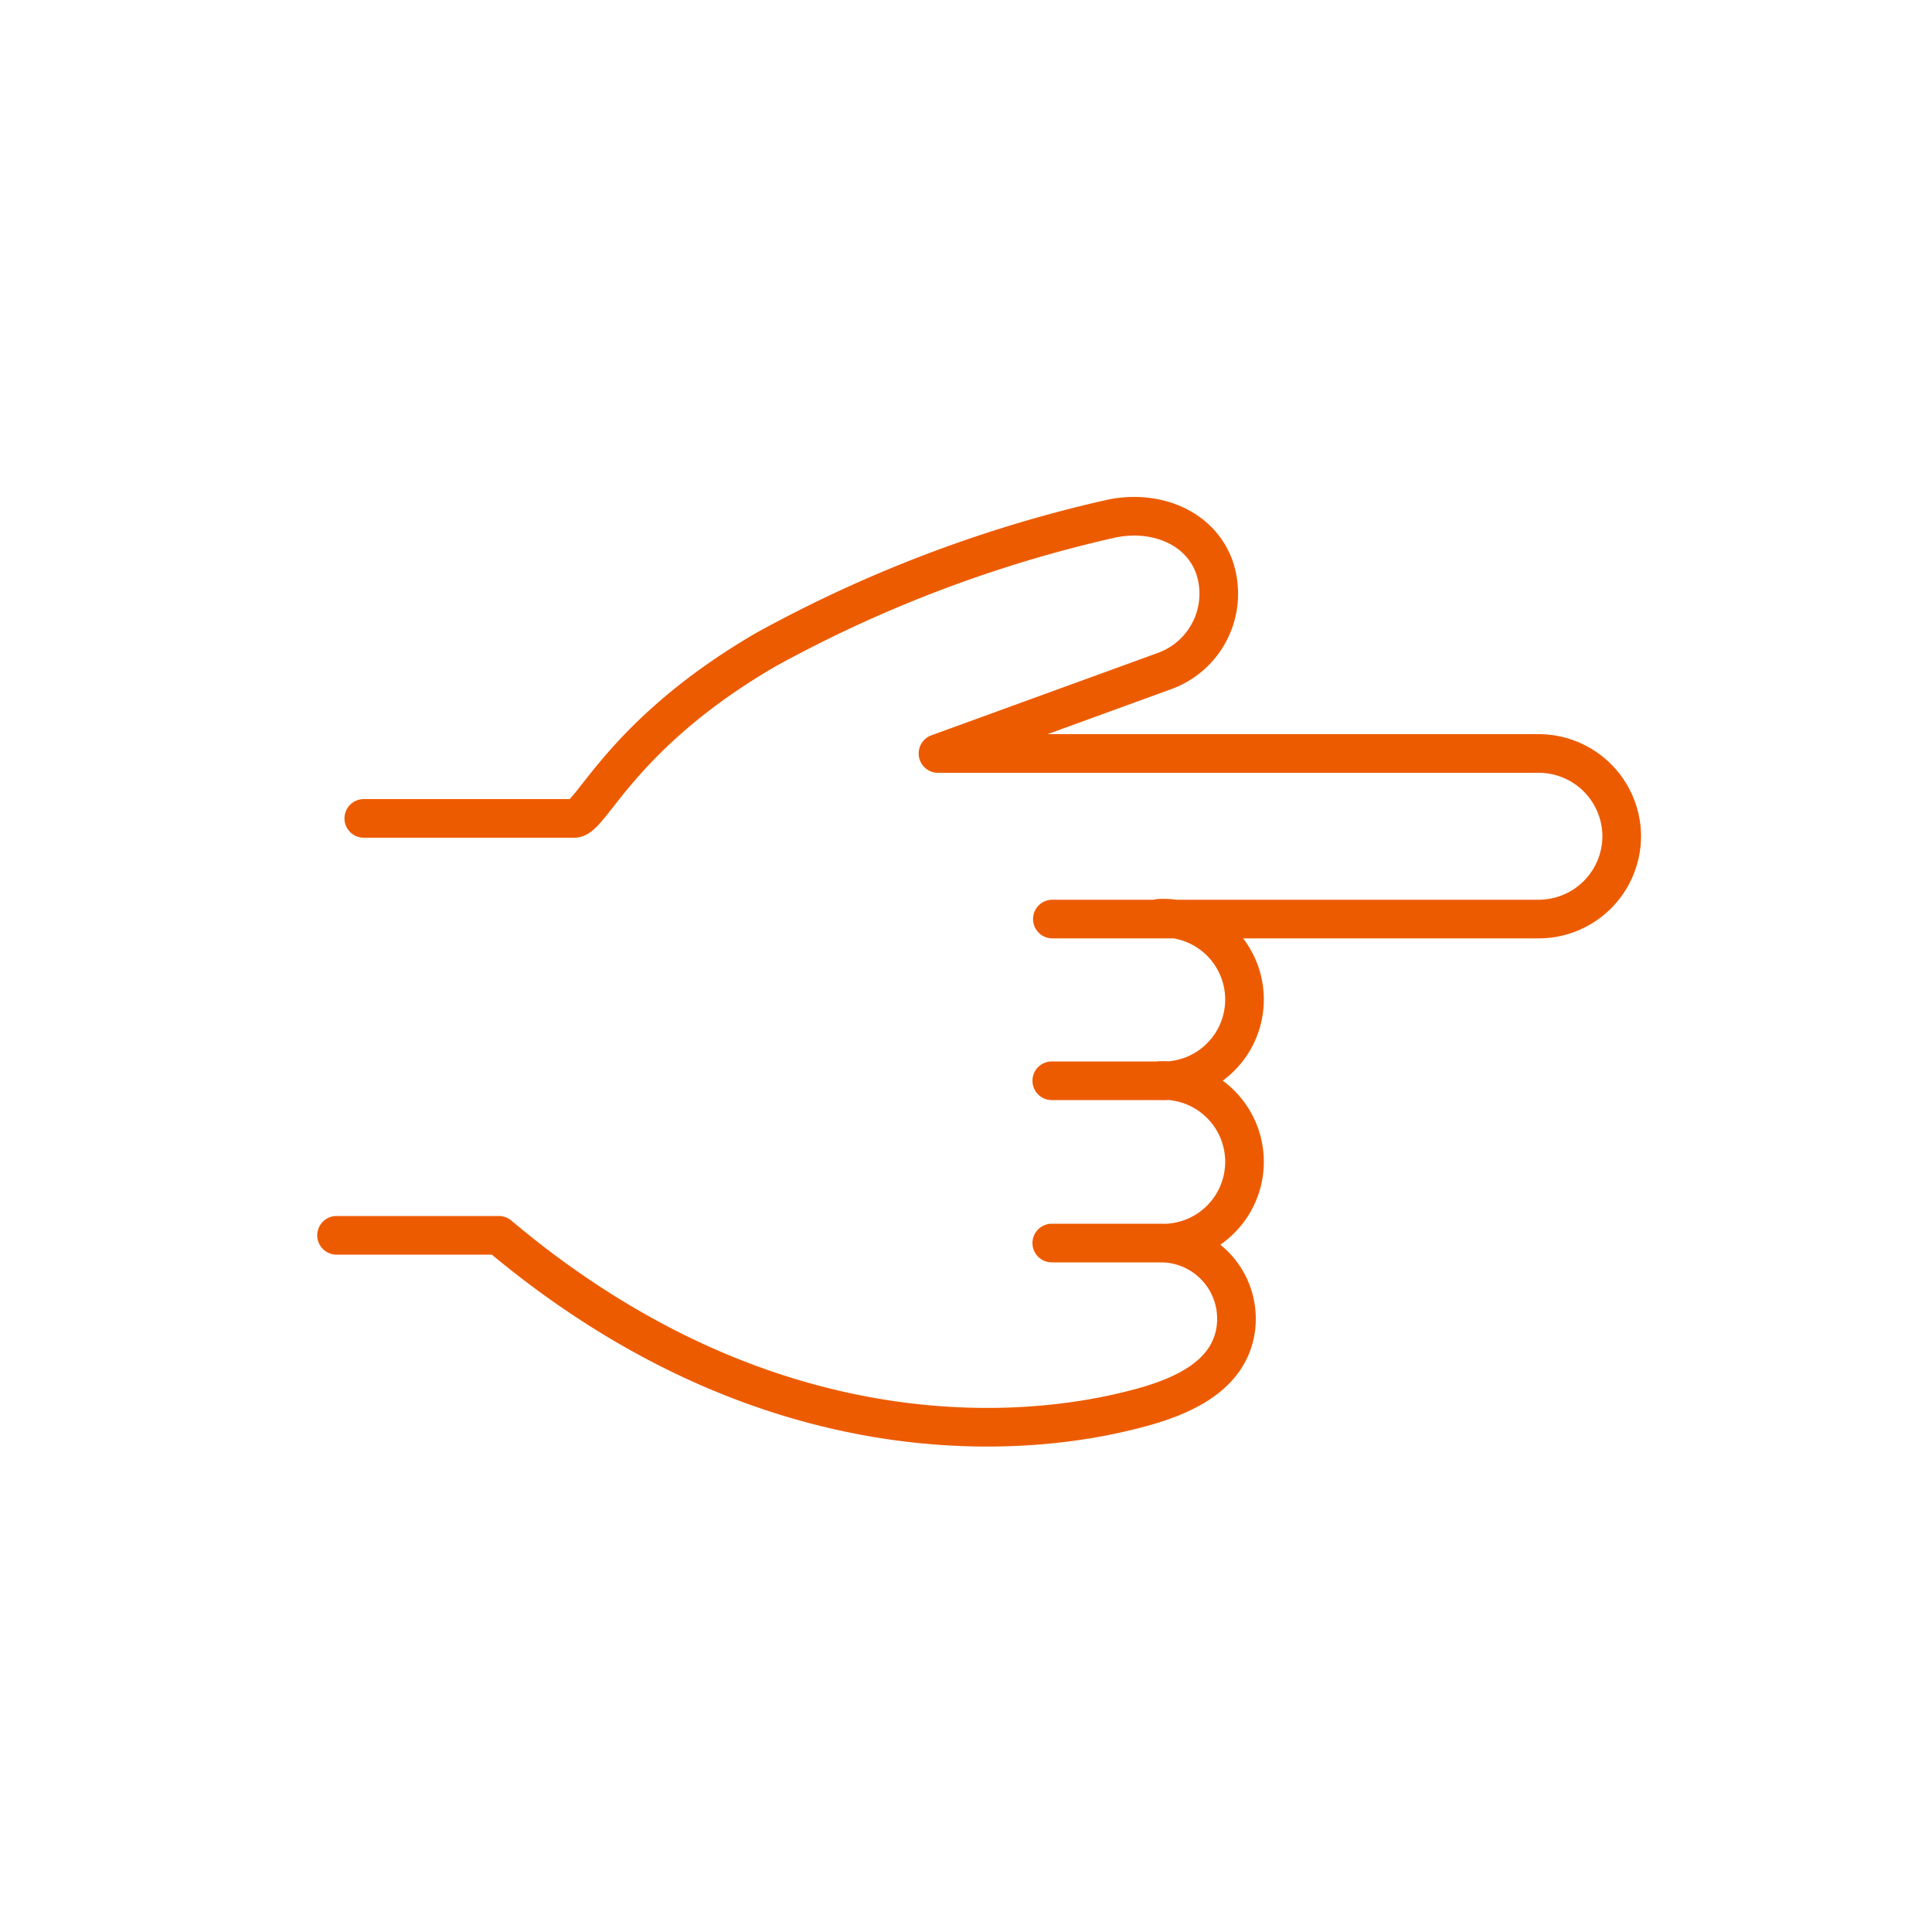 <?xml version="1.0" encoding="UTF-8" standalone="no"?>
<svg
   id="Icoon"
   viewBox="0 0 100 100"
   version="1.1"
   sodipodi:docname="Doorverwijzen.svg"
   inkscape:version="1.1 (c68e22c387, 2021-05-23)"
   xmlns:inkscape="http://www.inkscape.org/namespaces/inkscape"
   xmlns:sodipodi="http://sodipodi.sourceforge.net/DTD/sodipodi-0.dtd"
   xmlns="http://www.w3.org/2000/svg"
   xmlns:svg="http://www.w3.org/2000/svg">
  <sodipodi:namedview
     id="namedview1176"
     pagecolor="#ffffff"
     bordercolor="#666666"
     borderopacity="1.0"
     inkscape:pageshadow="2"
     inkscape:pageopacity="0.0"
     inkscape:pagecheckerboard="0"
     showgrid="false"
     inkscape:zoom="8.32"
     inkscape:cx="49.939904"
     inkscape:cy="49.939904"
     inkscape:window-width="1920"
     inkscape:window-height="1017"
     inkscape:window-x="1056"
     inkscape:window-y="1072"
     inkscape:window-maximized="1"
     inkscape:current-layer="Icoon" />
  <defs
     id="defs1163">
    <style
       id="style1161">.cls-1{fill:none;stroke:#ed5b00;stroke-linecap:round;stroke-linejoin:round;stroke-width:2px;}</style>
  </defs>
  <path
     id="path1173"
     class="cls-1"
     d="m 48.55,39 11.68,-4.25 a 4.26,4.26 0 0 0 2.62,-5.41 v 0 c -0.79,-2.16 -3.23,-3 -5.48,-2.46 a 68.08,68.08 0 0 0 -17.72,6.74 c -7.42,4.31 -9,8.63 -9.9,8.74 H 18.83 M 54.44,64.34 H 60 a 3.92,3.92 0 0 1 3.94,4.6 c -0.42,2.32 -2.76,3.38 -5.2,4 -2.44,0.62 -17.11,4.3 -32.92,-9 h -8.4 M 60,55.93 a 4.21,4.21 0 1 1 0,8.41 m 0,-16.81 a 4.21,4.21 0 1 1 0,8.41 H 54.44 M 48.56,39 h 31.09 a 4.3,4.3 0 0 1 4.29,4.28 v 0 a 4.3,4.3 0 0 1 -4.29,4.29 H 54.47" />
</svg>
